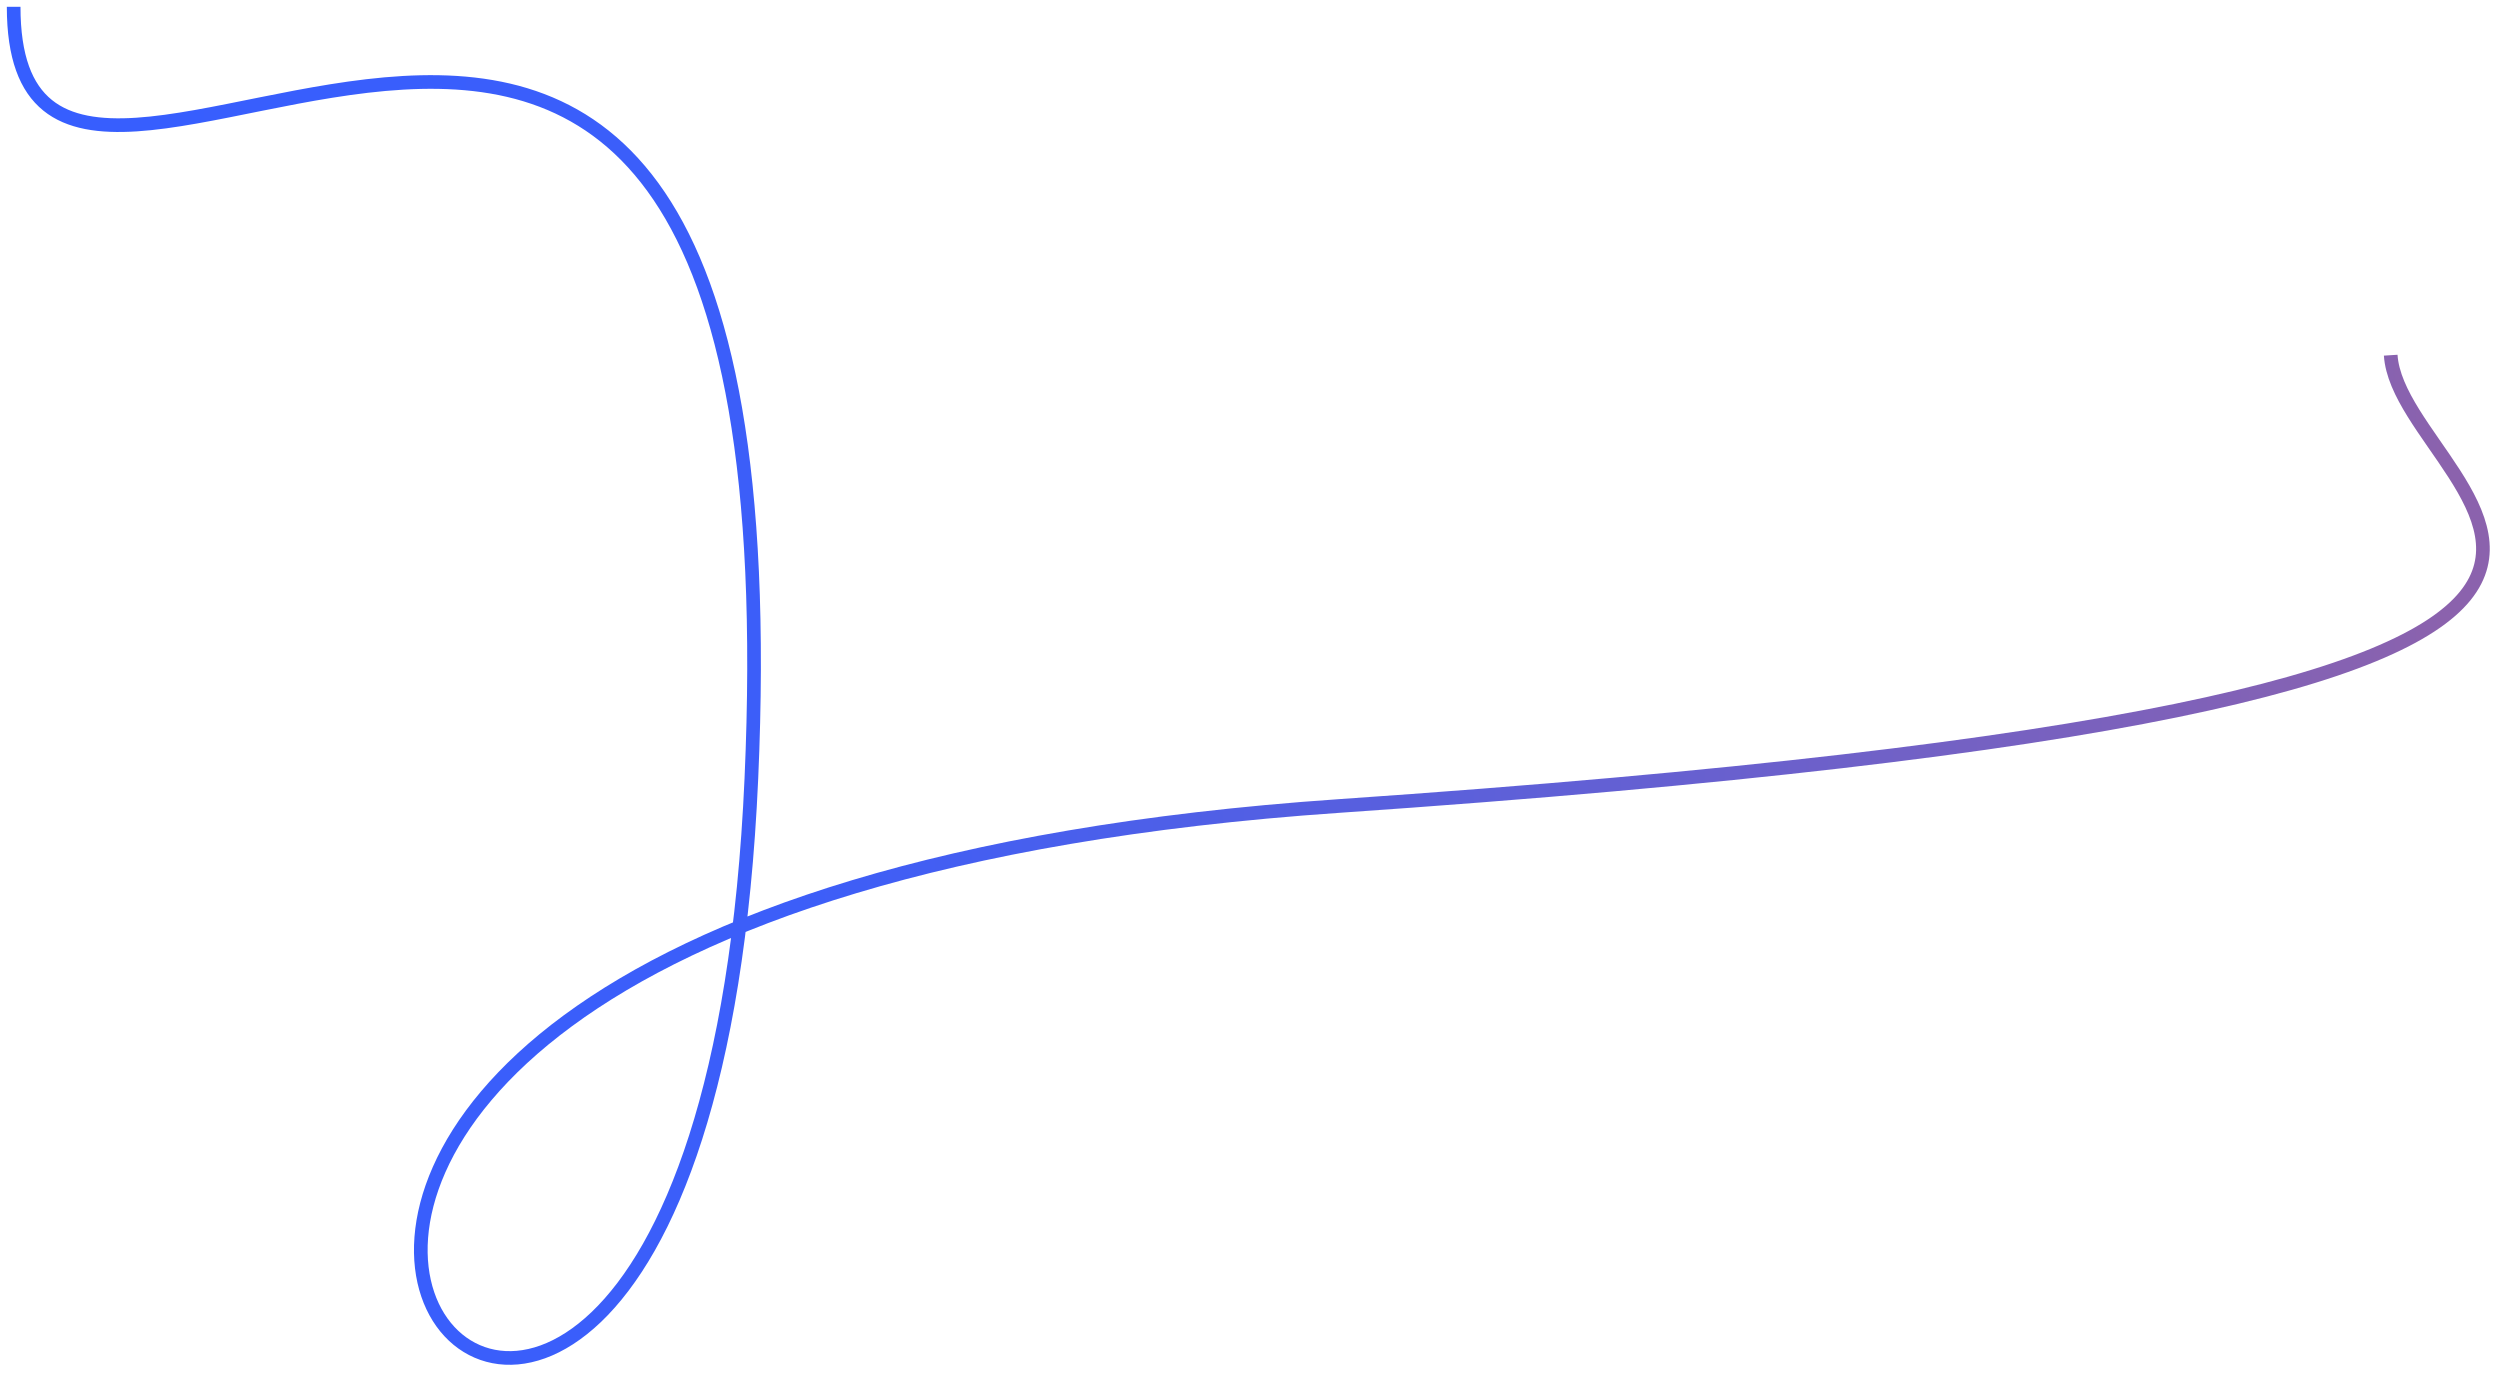 <?xml version="1.0" encoding="UTF-8"?> <!-- Generator: Adobe Illustrator 23.0.1, SVG Export Plug-In . SVG Version: 6.00 Build 0) --> <svg xmlns="http://www.w3.org/2000/svg" xmlns:xlink="http://www.w3.org/1999/xlink" id="Слой_1" x="0px" y="0px" viewBox="0 0 183 101" style="enable-background:new 0 0 183 101;" xml:space="preserve"> <style type="text/css"> .st0{fill:none;stroke:url(#SVGID_1_);} </style> <linearGradient id="SVGID_1_" gradientUnits="userSpaceOnUse" x1="0.5" y1="50.202" x2="182.253" y2="50.202"> <stop offset="0" style="stop-color:#365EFF"></stop> <stop offset="0.317" style="stop-color:#3C5EF9"></stop> <stop offset="0.983" style="stop-color:#8B62AD"></stop> </linearGradient> <path class="st0" d="M175,26c0.7,11,39.5,25-77,33c-116.5,8-47,88-43-2S1,30,1,0.5"></path> </svg> 